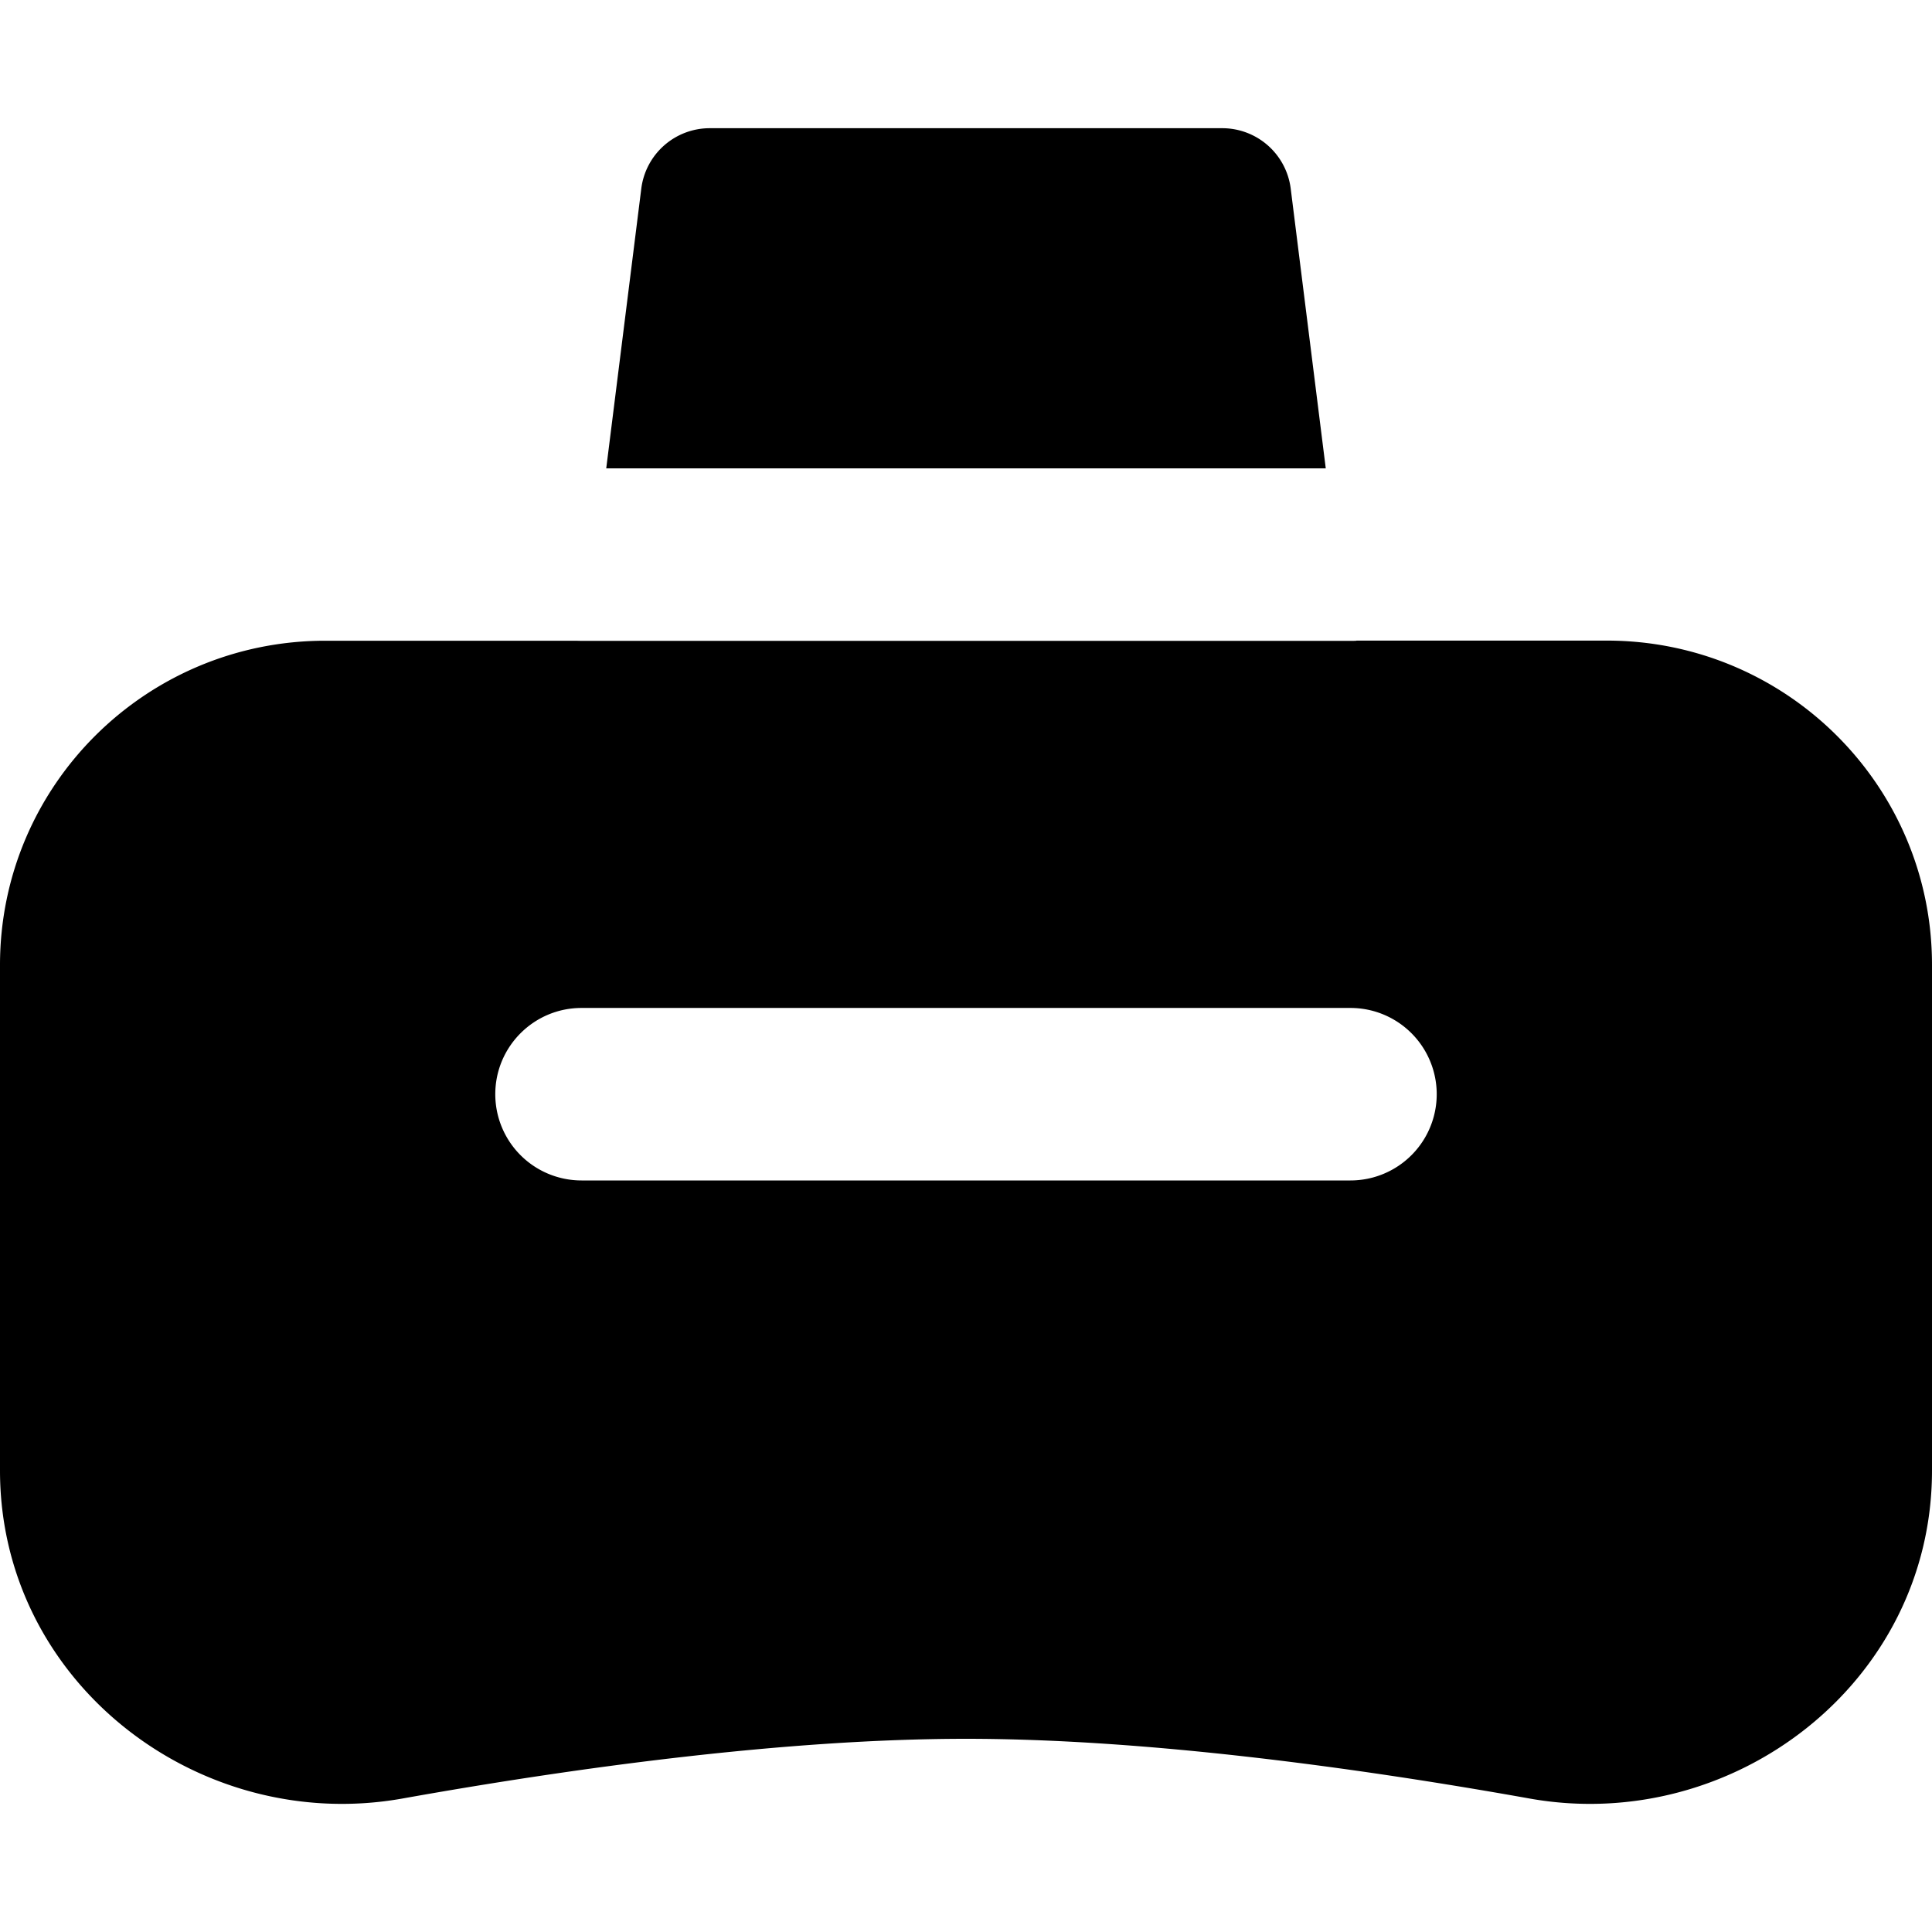 <?xml version="1.0" encoding="utf-8"?>
<!-- Generator: www.svgicons.com -->
<svg xmlns="http://www.w3.org/2000/svg" width="800" height="800" viewBox="0 0 14 14">
<path fill="currentColor" fill-rule="evenodd" d="M5.143.929a.5.5 0 0 0-.496.438l-.254 2.027h5.214l-.254-2.027a.5.5 0 0 0-.496-.438zm4.686 3.714a.629.629 0 0 1-.043.001H4.214l-.043-.001H2.357C1.057 4.643 0 5.693 0 6.993v3.663c0 1.537 1.441 2.639 2.915 2.377C4.163 12.81 5.695 12.6 7 12.6c1.305 0 2.837.21 4.085.433c1.474.262 2.915-.84 2.915-2.377V6.992c0-1.3-1.057-2.35-2.357-2.35H9.829Zm-6.24 3.286c0-.345.28-.625.625-.625h5.572a.625.625 0 0 1 0 1.25H4.214a.625.625 0 0 1-.625-.625" clip-rule="evenodd"/>
</svg>